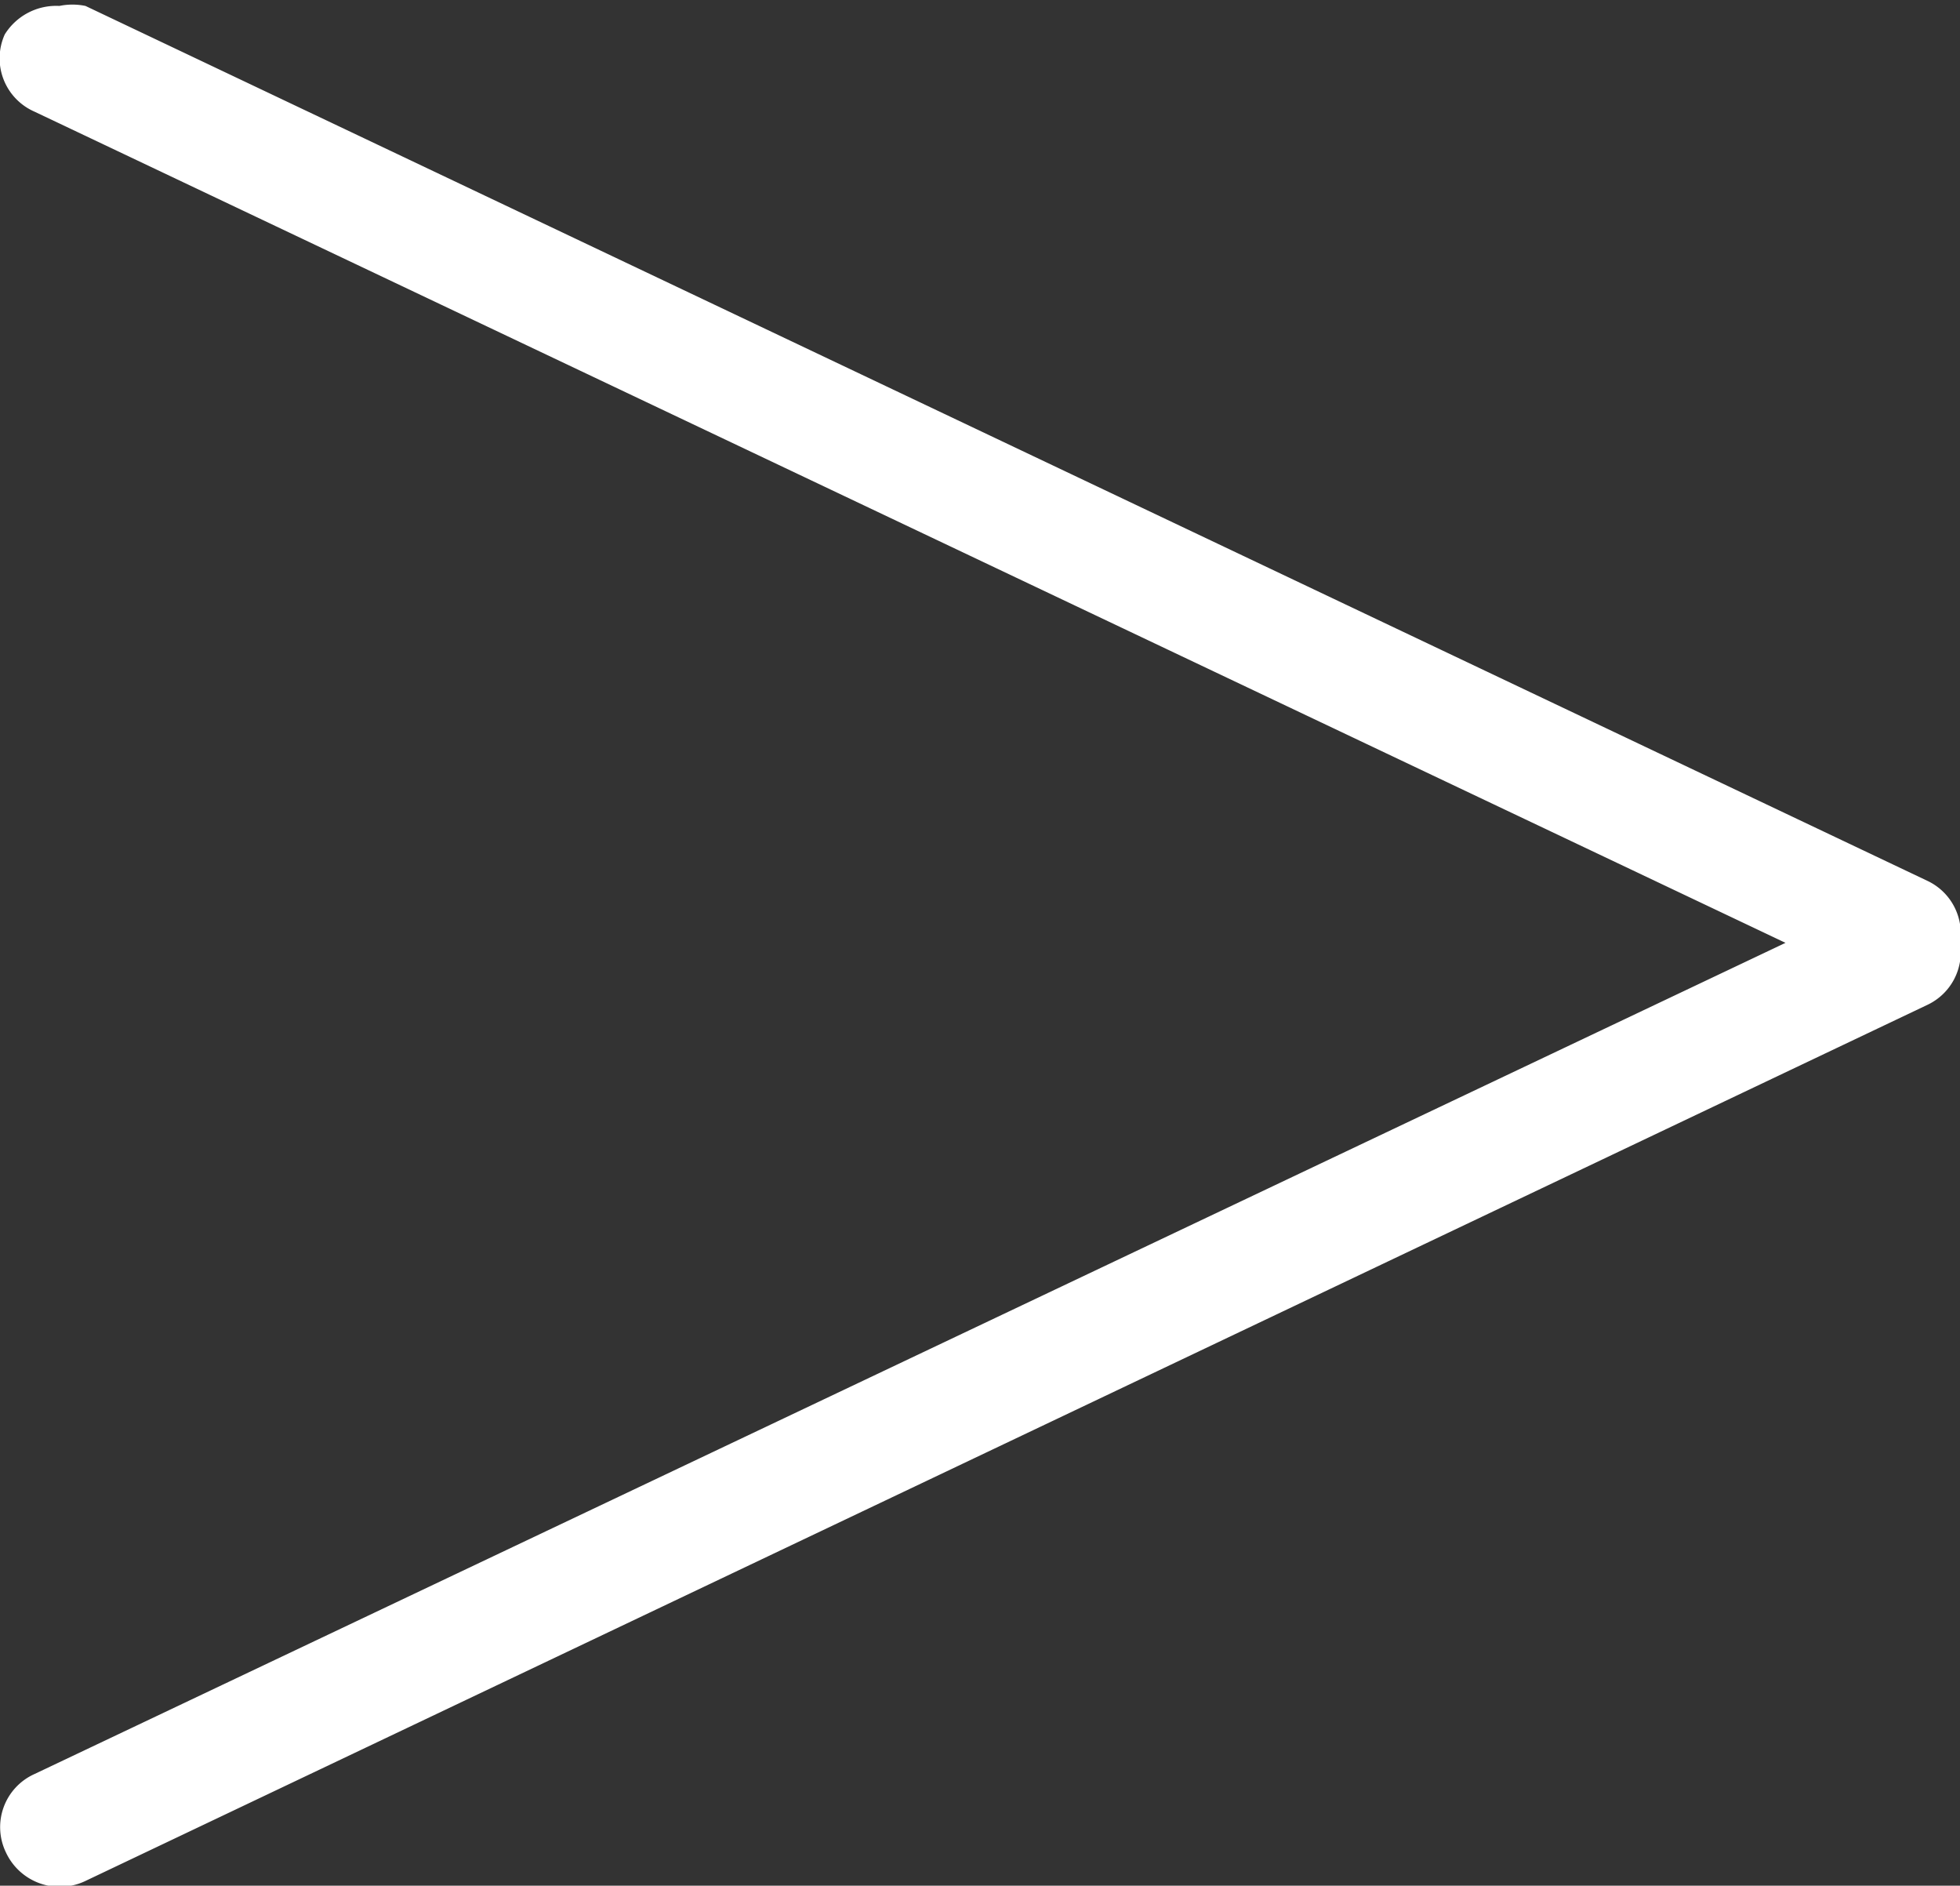 <svg id="Capa_1" data-name="Capa 1" xmlns="http://www.w3.org/2000/svg" viewBox="0 0 16.51 15.88"><rect x="0" y="0" width="16.51" height="15.88" fill="#333333" stroke="none"/><defs><style>.cls-1{fill:#fff;}</style></defs><path class="cls-1" d="M-.75,1,14,8-.75,15a.49.49,0,0,0-.24.66.5.5,0,0,0,.67.24L15.2,8.52A.49.49,0,0,0,15.47,8a.49.49,0,0,0-.27-.52L-.32.11a.54.54,0,0,0-.22,0A.51.51,0,0,0-1,.35.49.49,0,0,0-.75,1Z" transform="translate(1.04 -0.06)"/></svg>
